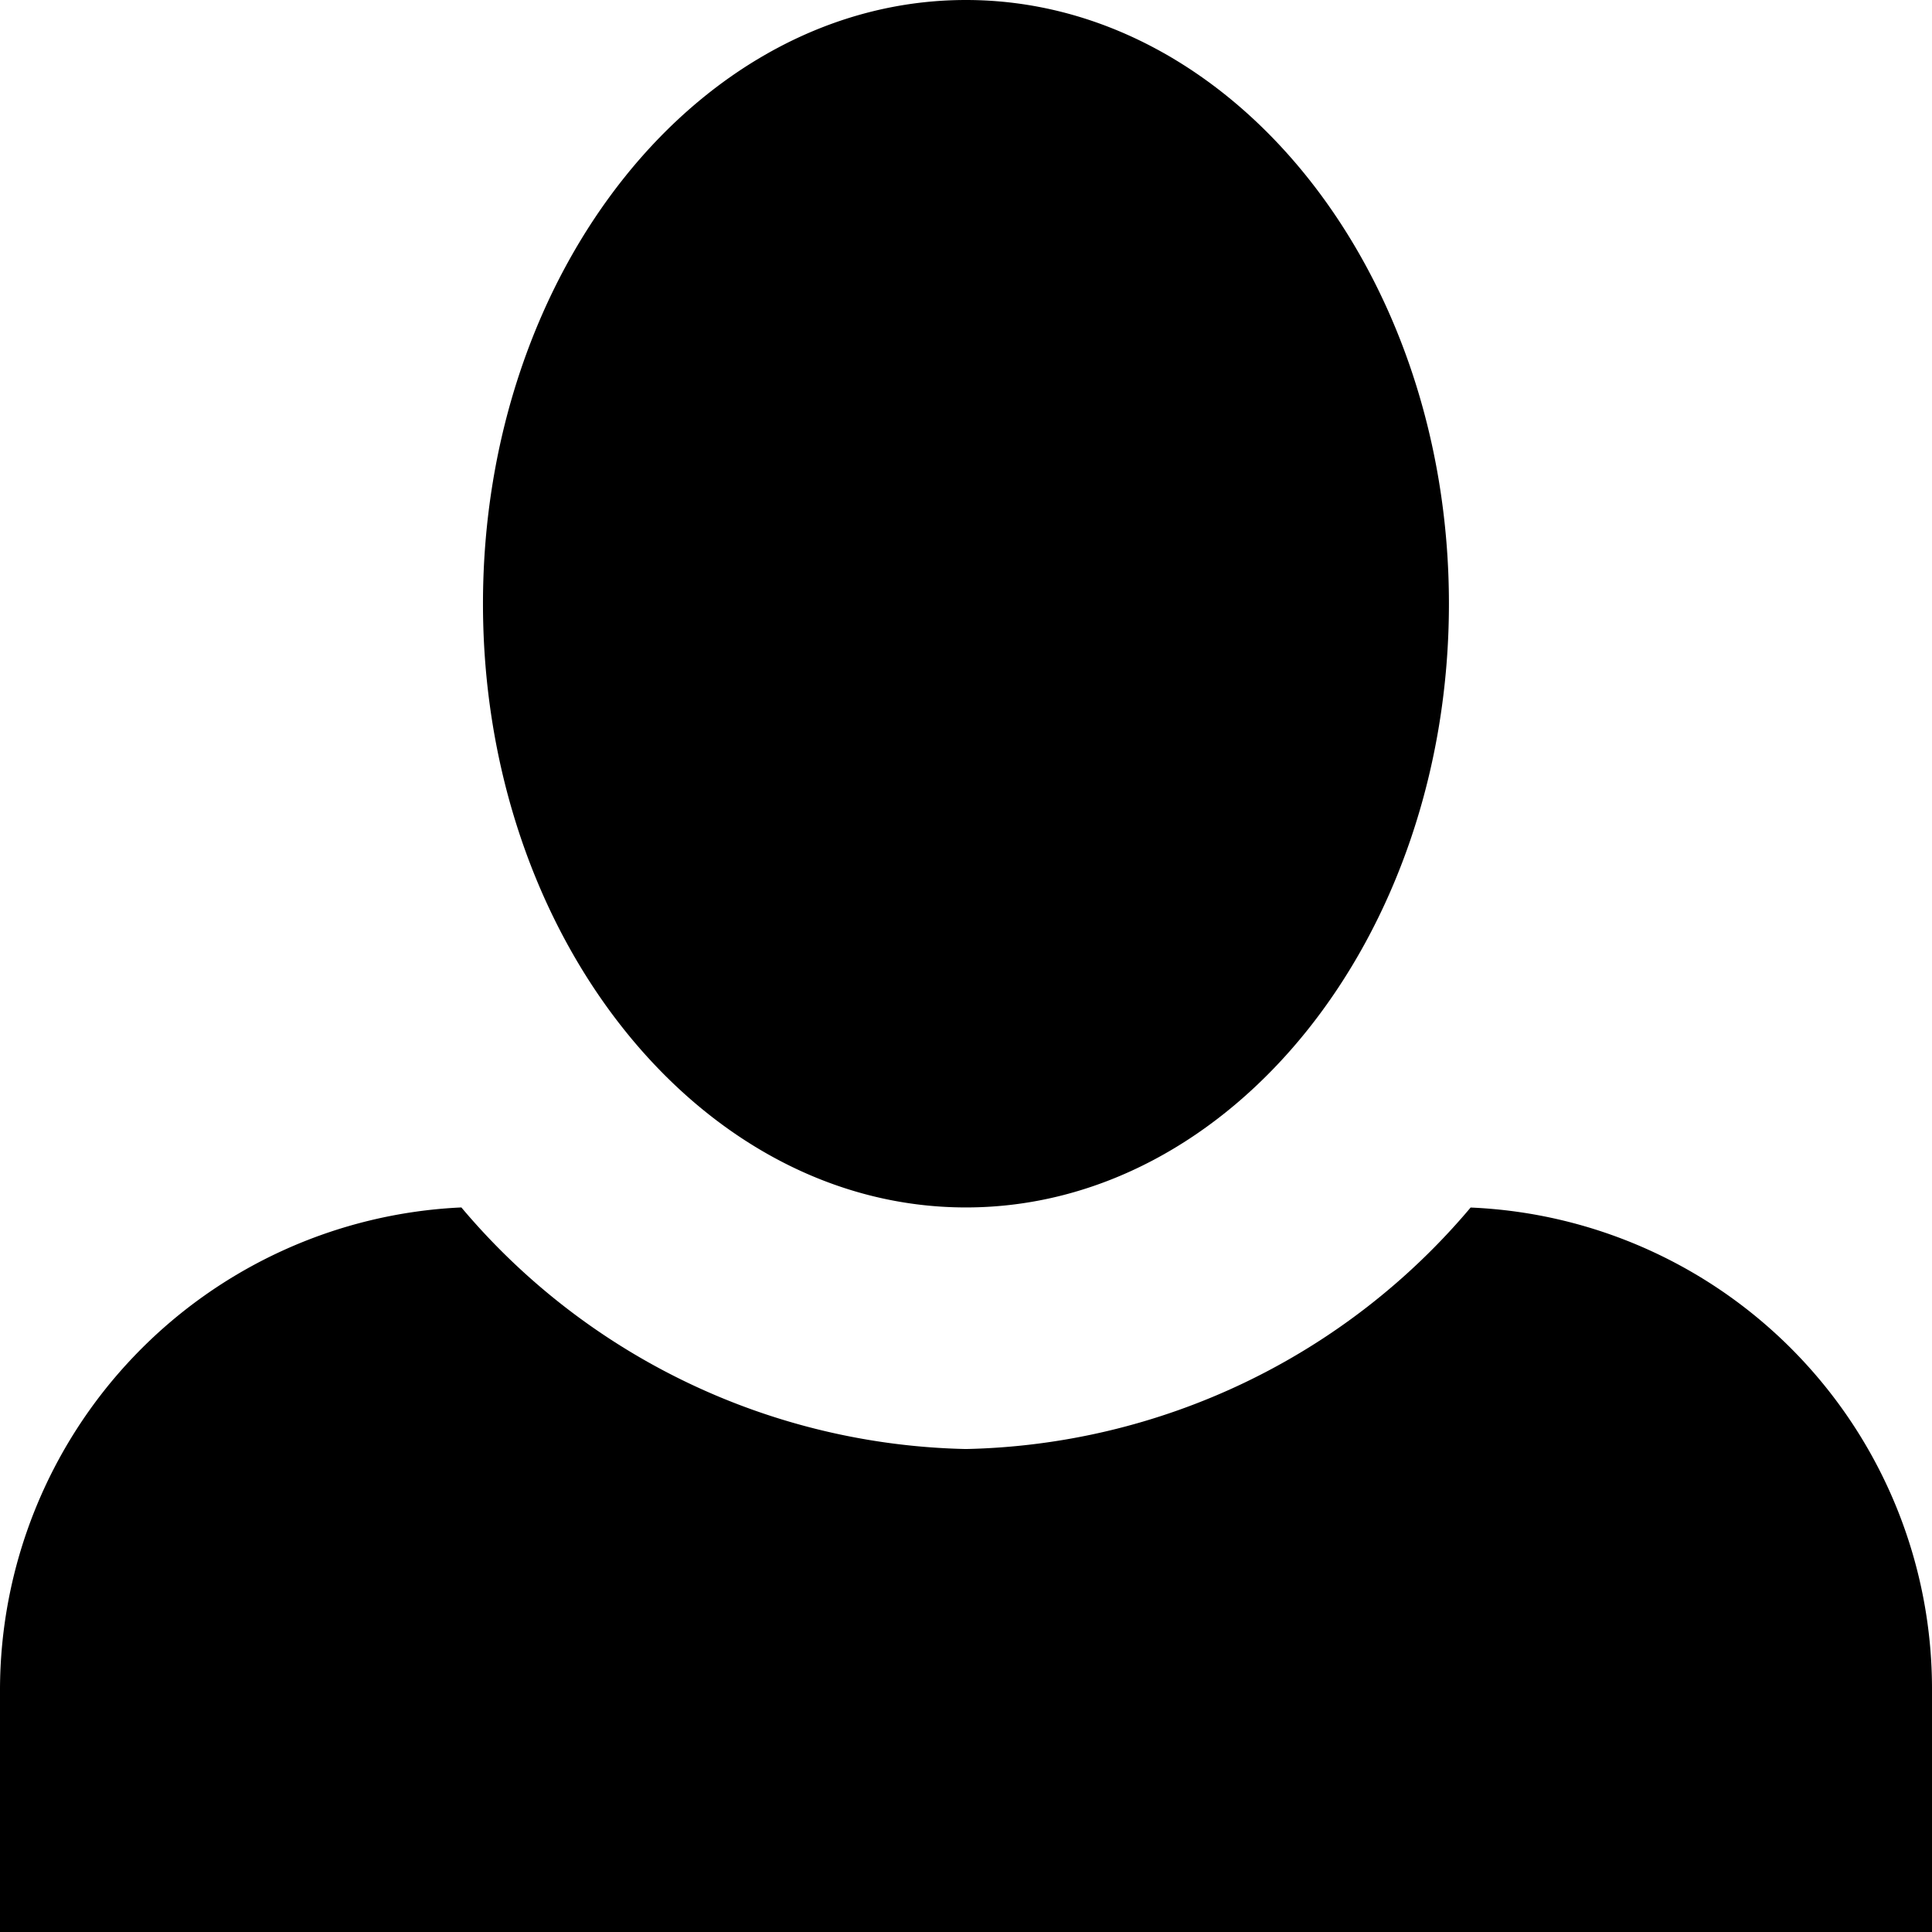 <svg xmlns="http://www.w3.org/2000/svg" width="19.681" height="19.681" viewBox="0 0 19.681 19.681">
  <path id="Icon_open-person" data-name="Icon open-person" d="M9.84,0C7.134,0,4.92,2.755,4.92,6.15S7.134,12.3,9.84,12.3s4.92-2.755,4.92-6.15S12.546,0,9.84,0ZM4.7,12.3A4.925,4.925,0,0,0,0,17.221v2.46H19.681v-2.46a4.908,4.908,0,0,0-4.7-4.92,6.909,6.909,0,0,1-5.142,2.46A6.909,6.909,0,0,1,4.7,12.3Z"/>
</svg>
